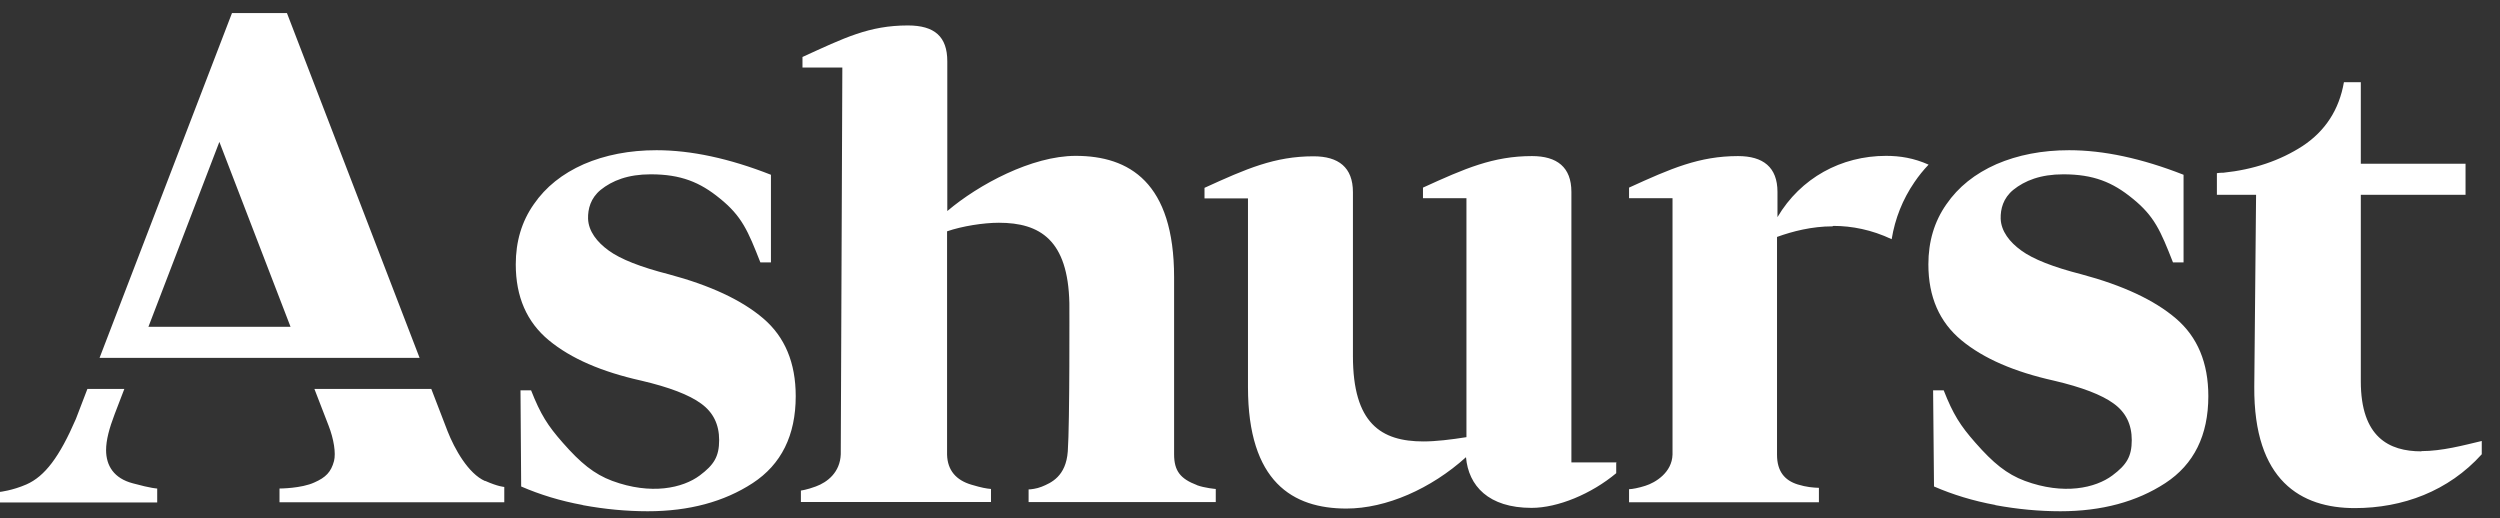 <svg xmlns="http://www.w3.org/2000/svg" version="1.1" viewBox="0 0 111 23">
  
  <rect x="0" y="0" width="111" height="23" fill="#333333" stroke="none"/>
  
  <defs>
    <style>
      .st0 {
        fill: #fff;
      }

      .st1 {
        display: none;
      }
    </style>
  </defs>
  <g id="Layer_2" class="st1">
    <rect x="-1" width="111.19" height="22.29"></rect>
  </g>
  <g id="Layer_1">
    <path class="st0" d="M88.59,22.42c-.98-.18-1.89-.46-2.72-.82l-.04-4.27h.47c.42,1.07.74,1.57,1.41,2.33.79.9,1.39,1.39,2.19,1.69,1.73.64,3.14.32,3.89-.24.63-.47.86-.84.86-1.57,0-.69-.26-1.23-.8-1.62-.53-.39-1.42-.73-2.66-1.02-1.75-.39-3.12-.98-4.1-1.79-.98-.81-1.47-1.93-1.47-3.37,0-1.01.26-1.9.8-2.67.53-.77,1.27-1.36,2.22-1.78.95-.41,2.03-.62,3.23-.62,1.53,0,3.22.36,5.08,1.09v3.89h-.47c-.55-1.4-.82-2.05-1.8-2.84-.88-.72-1.73-1.07-3.07-1.07-1.01,0-1.71.28-2.22.69-.45.37-.57.85-.56,1.28.02.56.4,1.04.91,1.41.53.39,1.43.74,2.68,1.06,1.83.49,3.23,1.14,4.19,1.96.96.82,1.44,1.97,1.44,3.45,0,1.74-.64,3.03-1.91,3.86s-2.83,1.25-4.66,1.25c-.94,0-1.9-.09-2.88-.27M25.86,22.42c-.98-.18-1.89-.46-2.72-.82l-.03-4.27h.47c.42,1.07.74,1.57,1.41,2.33.79.9,1.39,1.39,2.19,1.69,1.73.64,3.14.32,3.89-.24.63-.47.86-.84.86-1.57,0-.69-.26-1.23-.8-1.62-.53-.39-1.42-.73-2.66-1.02-1.75-.39-3.12-.98-4.1-1.79-.98-.81-1.47-1.93-1.47-3.37,0-1.01.26-1.9.8-2.67.53-.77,1.27-1.36,2.22-1.78.95-.41,2.03-.62,3.23-.62,1.53,0,3.22.36,5.08,1.09v3.89h-.47c-.55-1.4-.82-2.05-1.8-2.84-.88-.72-1.73-1.07-3.07-1.07-1.01,0-1.71.28-2.22.69-.45.37-.57.85-.56,1.28.02.56.4,1.04.91,1.41.53.39,1.43.74,2.68,1.06,1.83.49,3.23,1.14,4.19,1.96.96.82,1.44,1.97,1.44,3.45,0,1.74-.64,3.03-1.91,3.86s-2.83,1.25-4.66,1.25c-.94,0-1.9-.09-2.88-.27M71.78,20.53h-2.01v-12.01c0-1.1-.64-1.59-1.75-1.59-1.72,0-2.98.55-4.84,1.4v.47h1.93v10.61c-.69.11-1.36.19-1.91.19-1.88,0-3.13-.8-3.13-3.79v-7.28c0-1.1-.64-1.59-1.75-1.59-1.72,0-2.98.55-4.84,1.4v.47h1.93v8.38c0,4.21,1.99,5.39,4.37,5.39,1.77,0,3.76-.88,5.31-2.28.11,1.27,1,2.25,2.91,2.25,1.17,0,2.66-.62,3.76-1.54v-.46s0,0,0,0ZM53.15,21.54c-.74-.28-1.02-.63-1.02-1.37v-7.86c0-4.21-1.99-5.39-4.37-5.39-1.94,0-4.31,1.27-5.7,2.45V2.72c0-1.09-.56-1.59-1.75-1.59-1.72,0-2.82.55-4.68,1.4v.47h1.77l-.07,17.17c-.03.8-.59,1.24-1.11,1.43-.4.15-.66.18-.66.18v.51h8.44v-.58c-.21-.02-.4-.05-.87-.19-.68-.2-1.06-.64-1.08-1.33v-9.92c.67-.23,1.61-.38,2.3-.38,1.83,0,3.07.77,3.13,3.57,0,0,.02,5.34-.07,6.58-.08,1.11-.74,1.4-1.16,1.57-.22.09-.49.12-.58.12v.56h8.31v-.58s-.49-.04-.84-.17c0,0,0,0,0,0ZM81.4,10.03c.82,0,1.7.17,2.59.59.15-.92.49-1.77,1.01-2.53.19-.28.4-.54.63-.78-.65-.29-1.26-.39-1.89-.39-1.99,0-3.79.98-4.82,2.72v-1.12c0-1.1-.64-1.59-1.75-1.59-1.72,0-2.98.55-4.84,1.4v.47h1.93v11.38c-.02.8-.76,1.25-1.21,1.39-.28.09-.58.15-.72.15v.58h8.43v-.64c-.26-.01-.55-.03-.94-.15-.58-.18-.92-.58-.92-1.32v-9.67c.69-.25,1.55-.47,2.46-.47h0ZM107.51,20.04c-1.44,0-2.69-.63-2.69-3.11v-8.28h4.65v-1.38h-4.65v-3.62h-.75c-.21,1.22-.83,2.17-1.83,2.83-1,.65-2.18,1.05-3.53,1.19-.02,0-.05,0-.07,0-.07,0-.14.01-.21.02v.96h1.74l-.08,8.52c-.03,4.18,2.08,5.39,4.46,5.39,2.13,0,4.16-.75,5.64-2.39v-.59c-.8.19-1.76.45-2.68.45,0,0,0,0,0,0ZM12.74.58h-2.44l-5.88,15.31h14.21L12.74.58ZM6.59,14.51l3.15-8.21,3.16,8.21h-6.31ZM4.71,19.99c0-.45.14-.97.38-1.6l.43-1.12h-1.64l-.51,1.33c-.73,1.69-1.38,2.55-2.2,2.91-.62.27-1.17.33-1.17.33v.47h6.98v-.62s-.24,0-1.08-.23c-.84-.22-1.19-.78-1.19-1.48ZM21.54,21.36c-.75-.33-1.36-1.43-1.67-2.22-.05-.14-.32-.83-.72-1.87h-5.19c.25.65.52,1.35.63,1.63.23.59.33,1.22.24,1.57-.13.49-.37.73-.87.95-.58.27-1.55.27-1.55.27v.61h9.98v-.68s-.27-.01-.85-.27h0Z"></path>
  </g>
</svg>